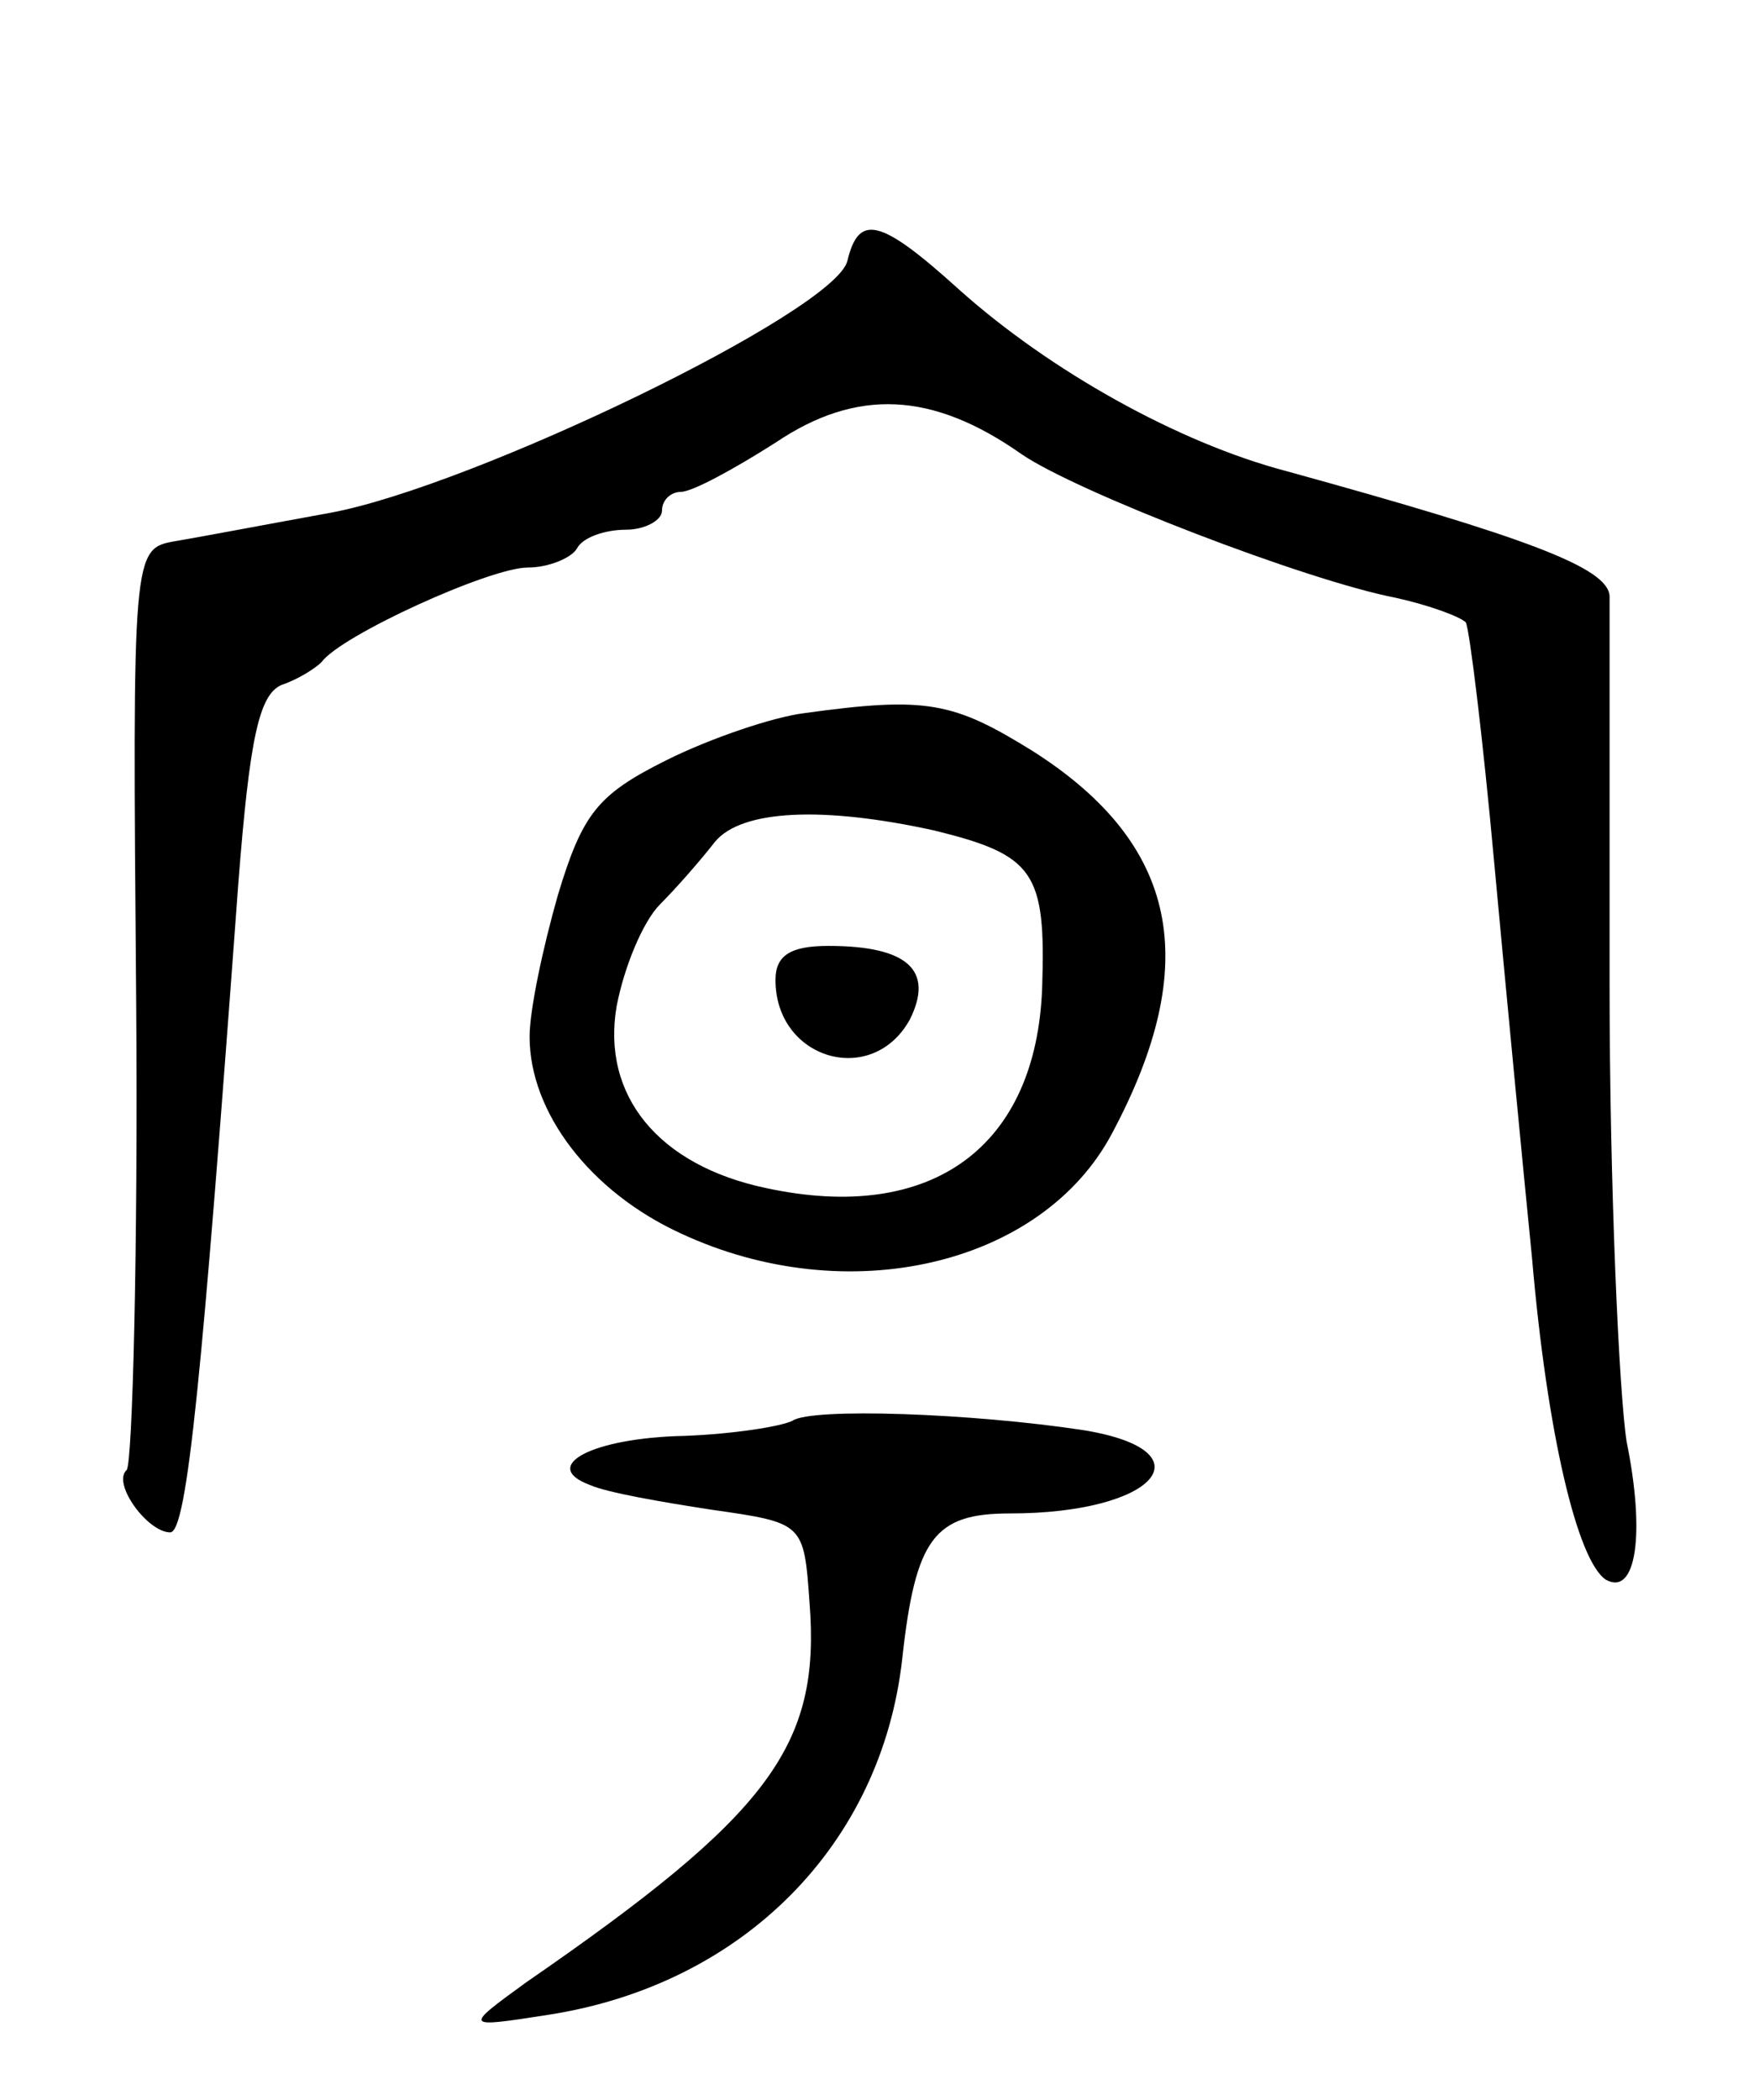 <svg version="1.0" xmlns="http://www.w3.org/2000/svg" width="93" height="111" viewBox="0 0 93 111" ><g transform="translate(0,111) scale(0.1,-0.1)" ><path d="M448 972 c-7 -27 -198 -119 -273 -133 -33 -6 -70 -13 -82 -15 -23 -4 -23 -4 -21 -244 1 -132 -2 -243 -5 -247 -8 -7 11 -33 23 -33 9 0 17 84 36 343 6 77 11 100 23 105 9 3 18 9 21 12 10 14 89 50 109 50 11 0 23 5 26 10 3 6 15 10 26 10 10 0 19 5 19 10 0 6 5 10 10 10 6 0 28 12 50 26 43 29 83 27 130 -6 29 -20 151 -67 198 -76 18 -4 34 -10 37 -13 2 -4 9 -61 15 -127 6 -65 15 -159 20 -209 8 -93 24 -160 39 -170 16 -9 21 24 11 73 -4 26 -9 135 -9 242 0 107 0 200 0 205 -1 15 -44 31 -171 66 -57 15 -125 53 -173 96 -42 38 -53 40 -59 15z"/><path d="M425 733 c-16 -2 -49 -13 -73 -25 -36 -18 -44 -28 -57 -71 -8 -28 -15 -61 -15 -75 0 -40 32 -82 80 -104 88 -41 191 -17 228 53 48 90 35 153 -42 202 -42 26 -56 29 -121 20z m69 -62 c53 -13 59 -22 57 -83 -3 -84 -58 -125 -146 -106 -57 12 -87 49 -79 96 4 21 14 45 23 54 9 9 22 24 29 33 14 17 57 19 116 6z"/><path d="M410 592 c0 -42 51 -57 71 -21 13 26 -1 39 -43 39 -20 0 -28 -5 -28 -18z"/><path d="M419 359 c-6 -3 -31 -7 -57 -8 -49 -1 -77 -16 -50 -26 9 -4 38 -9 64 -13 49 -7 49 -7 52 -49 6 -76 -21 -112 -150 -201 -33 -24 -33 -24 12 -17 103 16 176 90 187 188 7 64 17 77 57 77 77 0 106 33 39 44 -59 9 -144 12 -154 5z"/></g></svg> 
